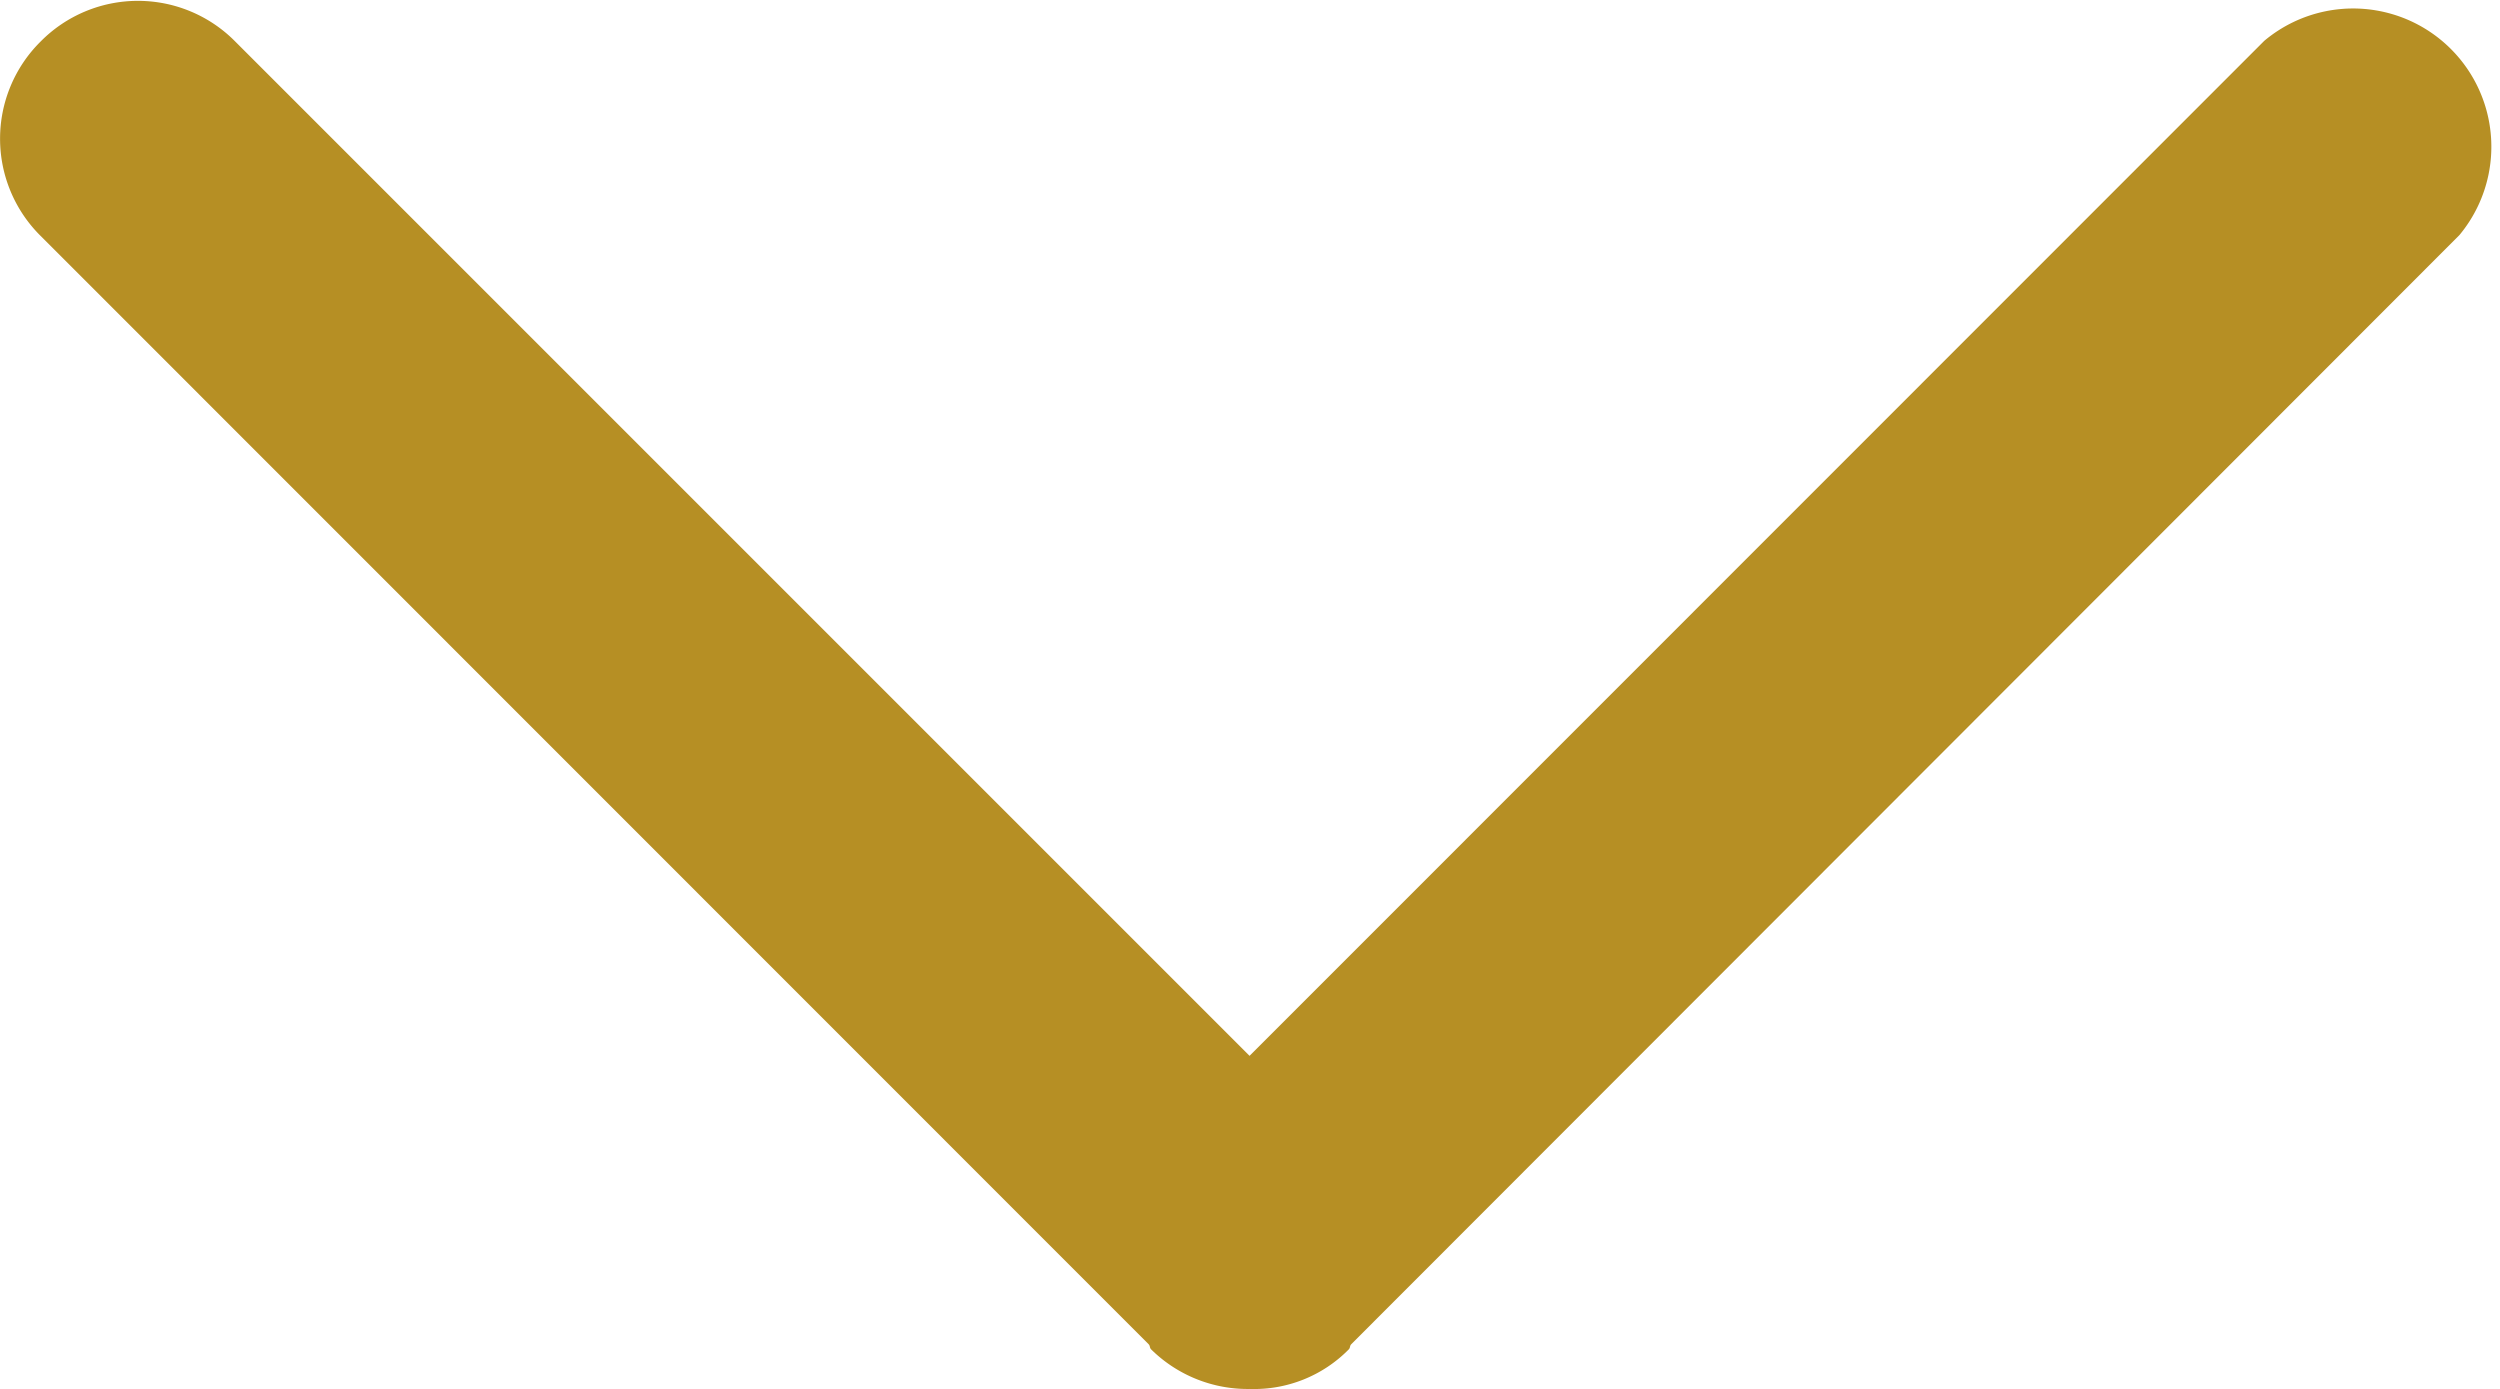 <svg xmlns="http://www.w3.org/2000/svg" viewBox="563 6170.986 25.321 14.069">
  <defs>
    <style>
      .cls-1 {
        fill: #b68f24;
      }
    </style>
  </defs>
  <path id="tab-arrow" class="cls-1" d="M83.094,44.579a1.385,1.385,0,0,0-1.97,0L69.9,55.8c-.018.018-.036.009-.054.027a1.393,1.393,0,0,0-.4,1,1.344,1.344,0,0,0,.4,1c.018.018.036.009.054.027L81.133,69.077A1.4,1.4,0,0,0,83.1,67.1L72.82,56.823,83.094,46.549A1.385,1.385,0,0,0,83.094,44.579Z" transform="translate(518.833 6254.5) rotate(-90)"/>
</svg>
